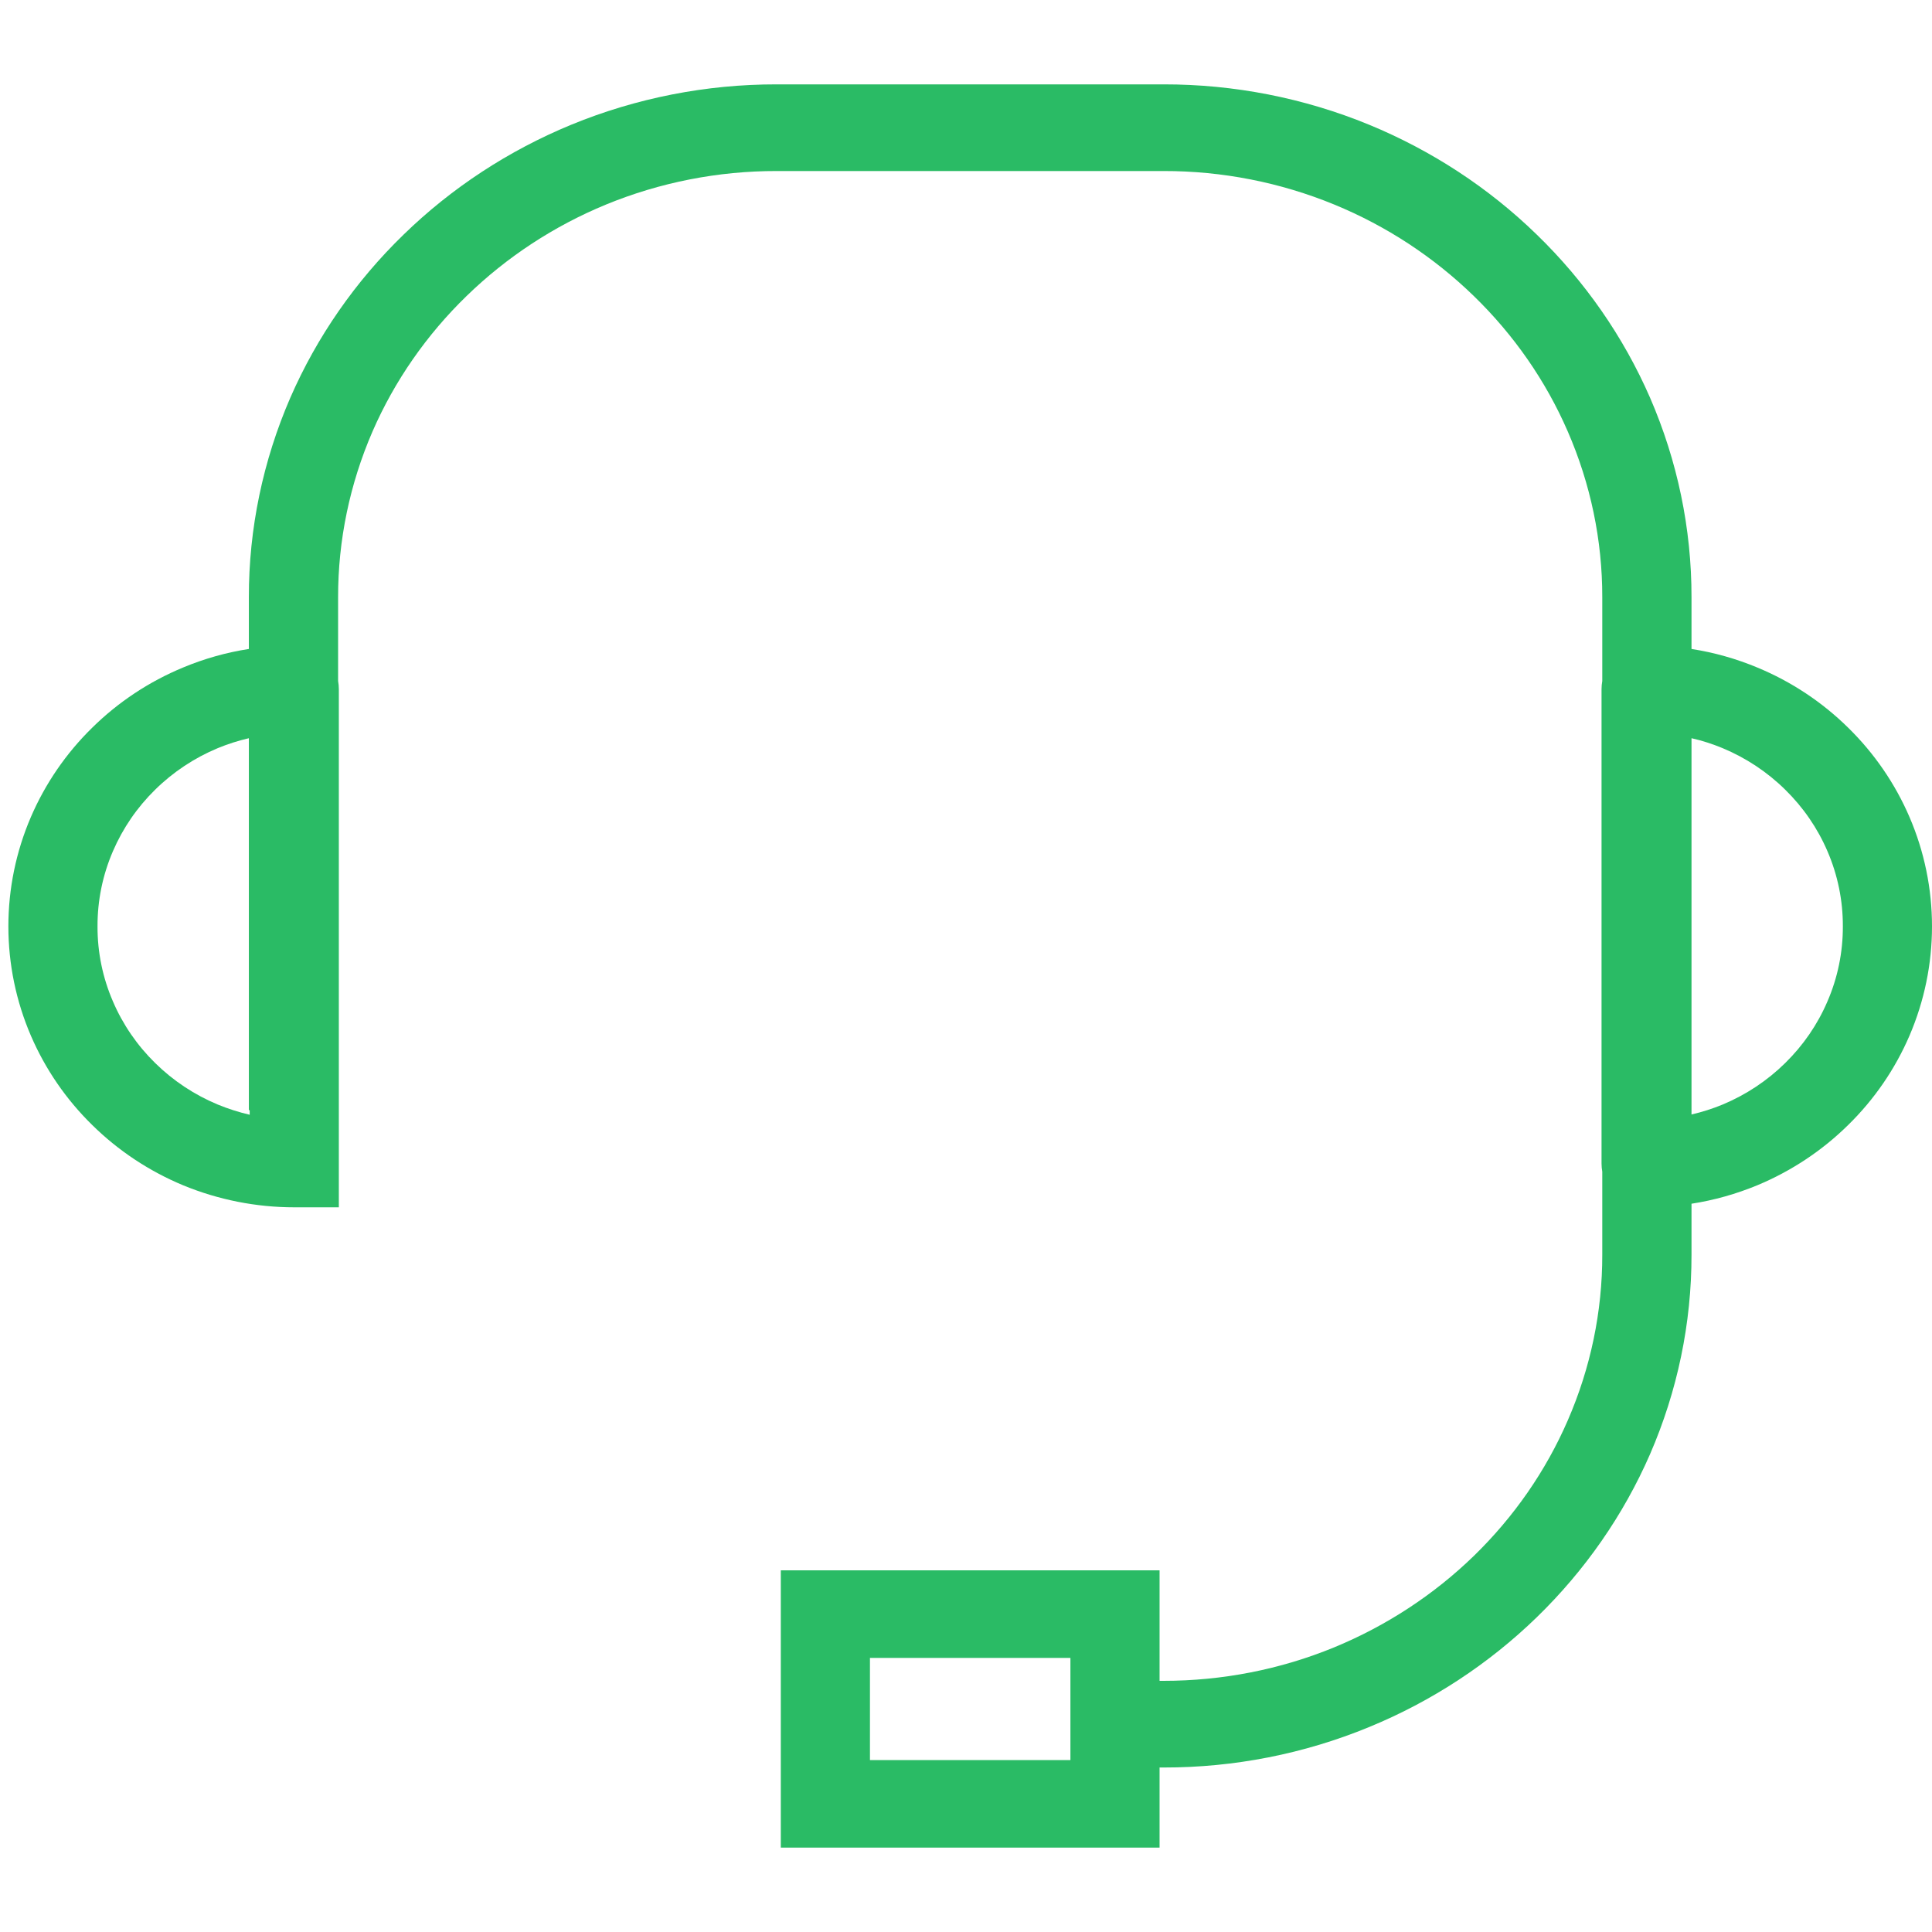 <svg width="21" height="21" viewBox="0 0 21 21" fill="none" xmlns="http://www.w3.org/2000/svg">
<path fill-rule="evenodd" clip-rule="evenodd" d="M8.444 1.859H8.444H12.647C13.285 1.858 13.915 1.982 14.502 2.223C15.069 2.456 15.584 2.794 16.019 3.217C16.454 3.639 16.802 4.139 17.041 4.69C17.289 5.26 17.417 5.873 17.416 6.492V7.402C17.411 7.431 17.408 7.461 17.408 7.491V10.069V12.647C17.408 12.677 17.411 12.707 17.416 12.736V13.638C17.417 14.257 17.289 14.869 17.041 15.439C16.802 15.99 16.454 16.49 16.019 16.913C15.584 17.335 15.069 17.672 14.502 17.906C13.916 18.147 13.285 18.27 12.647 18.27H12.604V17.069H8.487V20.083H12.604V19.212H12.647C13.414 19.213 14.174 19.064 14.88 18.773C15.562 18.493 16.181 18.087 16.704 17.579C17.228 17.07 17.646 16.469 17.935 15.807C18.233 15.12 18.387 14.383 18.386 13.637V13.084C18.632 13.046 18.872 12.978 19.102 12.883C19.471 12.729 19.806 12.507 20.089 12.228C20.373 11.95 20.599 11.62 20.755 11.258C20.917 10.881 21 10.477 21 10.069C21 9.661 20.917 9.256 20.755 8.88C20.599 8.518 20.373 8.188 20.089 7.91C19.806 7.631 19.471 7.409 19.102 7.256C18.872 7.16 18.631 7.092 18.386 7.054V6.492C18.387 5.747 18.233 5.009 17.935 4.322C17.646 3.66 17.228 3.058 16.704 2.55C16.181 2.041 15.562 1.636 14.88 1.355C14.174 1.065 13.414 0.916 12.647 0.917H8.444C7.677 0.916 6.917 1.065 6.211 1.355C5.529 1.636 4.91 2.041 4.387 2.55C3.863 3.058 3.445 3.66 3.156 4.322C2.858 5.009 2.704 5.747 2.705 6.492V7.054C2.459 7.092 2.219 7.16 1.989 7.256C1.62 7.409 1.285 7.631 1.002 7.91C0.718 8.188 0.492 8.518 0.336 8.88C0.174 9.256 0.091 9.661 0.091 10.069C0.091 10.477 0.174 10.882 0.336 11.258C0.492 11.62 0.718 11.95 1.002 12.228C1.285 12.507 1.62 12.729 1.989 12.883C2.372 13.041 2.784 13.123 3.199 13.123H3.683V7.491C3.683 7.461 3.68 7.431 3.675 7.402V6.492C3.674 5.873 3.802 5.26 4.049 4.69C4.289 4.139 4.637 3.639 5.072 3.217C5.507 2.794 6.022 2.456 6.588 2.223C7.175 1.982 7.806 1.858 8.444 1.859ZM2.705 8.024V12.067H2.714V12.117C2.595 12.089 2.479 12.052 2.367 12.006C2.113 11.9 1.882 11.747 1.687 11.555C1.491 11.363 1.335 11.136 1.228 10.886C1.116 10.628 1.059 10.35 1.06 10.069C1.059 9.788 1.116 9.51 1.228 9.251C1.336 9.001 1.491 8.775 1.687 8.583C1.882 8.391 2.113 8.238 2.367 8.132C2.476 8.087 2.589 8.051 2.705 8.024ZM18.386 12.114V8.024C18.502 8.05 18.615 8.087 18.724 8.132C18.978 8.238 19.209 8.391 19.404 8.583C19.6 8.775 19.756 9.002 19.863 9.251C19.975 9.51 20.032 9.788 20.031 10.069C20.032 10.35 19.975 10.628 19.863 10.886C19.756 11.136 19.6 11.363 19.404 11.555C19.209 11.747 18.978 11.9 18.724 12.006C18.615 12.051 18.502 12.087 18.386 12.114ZM11.635 18.021H9.456V19.131H11.635V18.021Z" fill="#2ABB65"/>
</svg>
